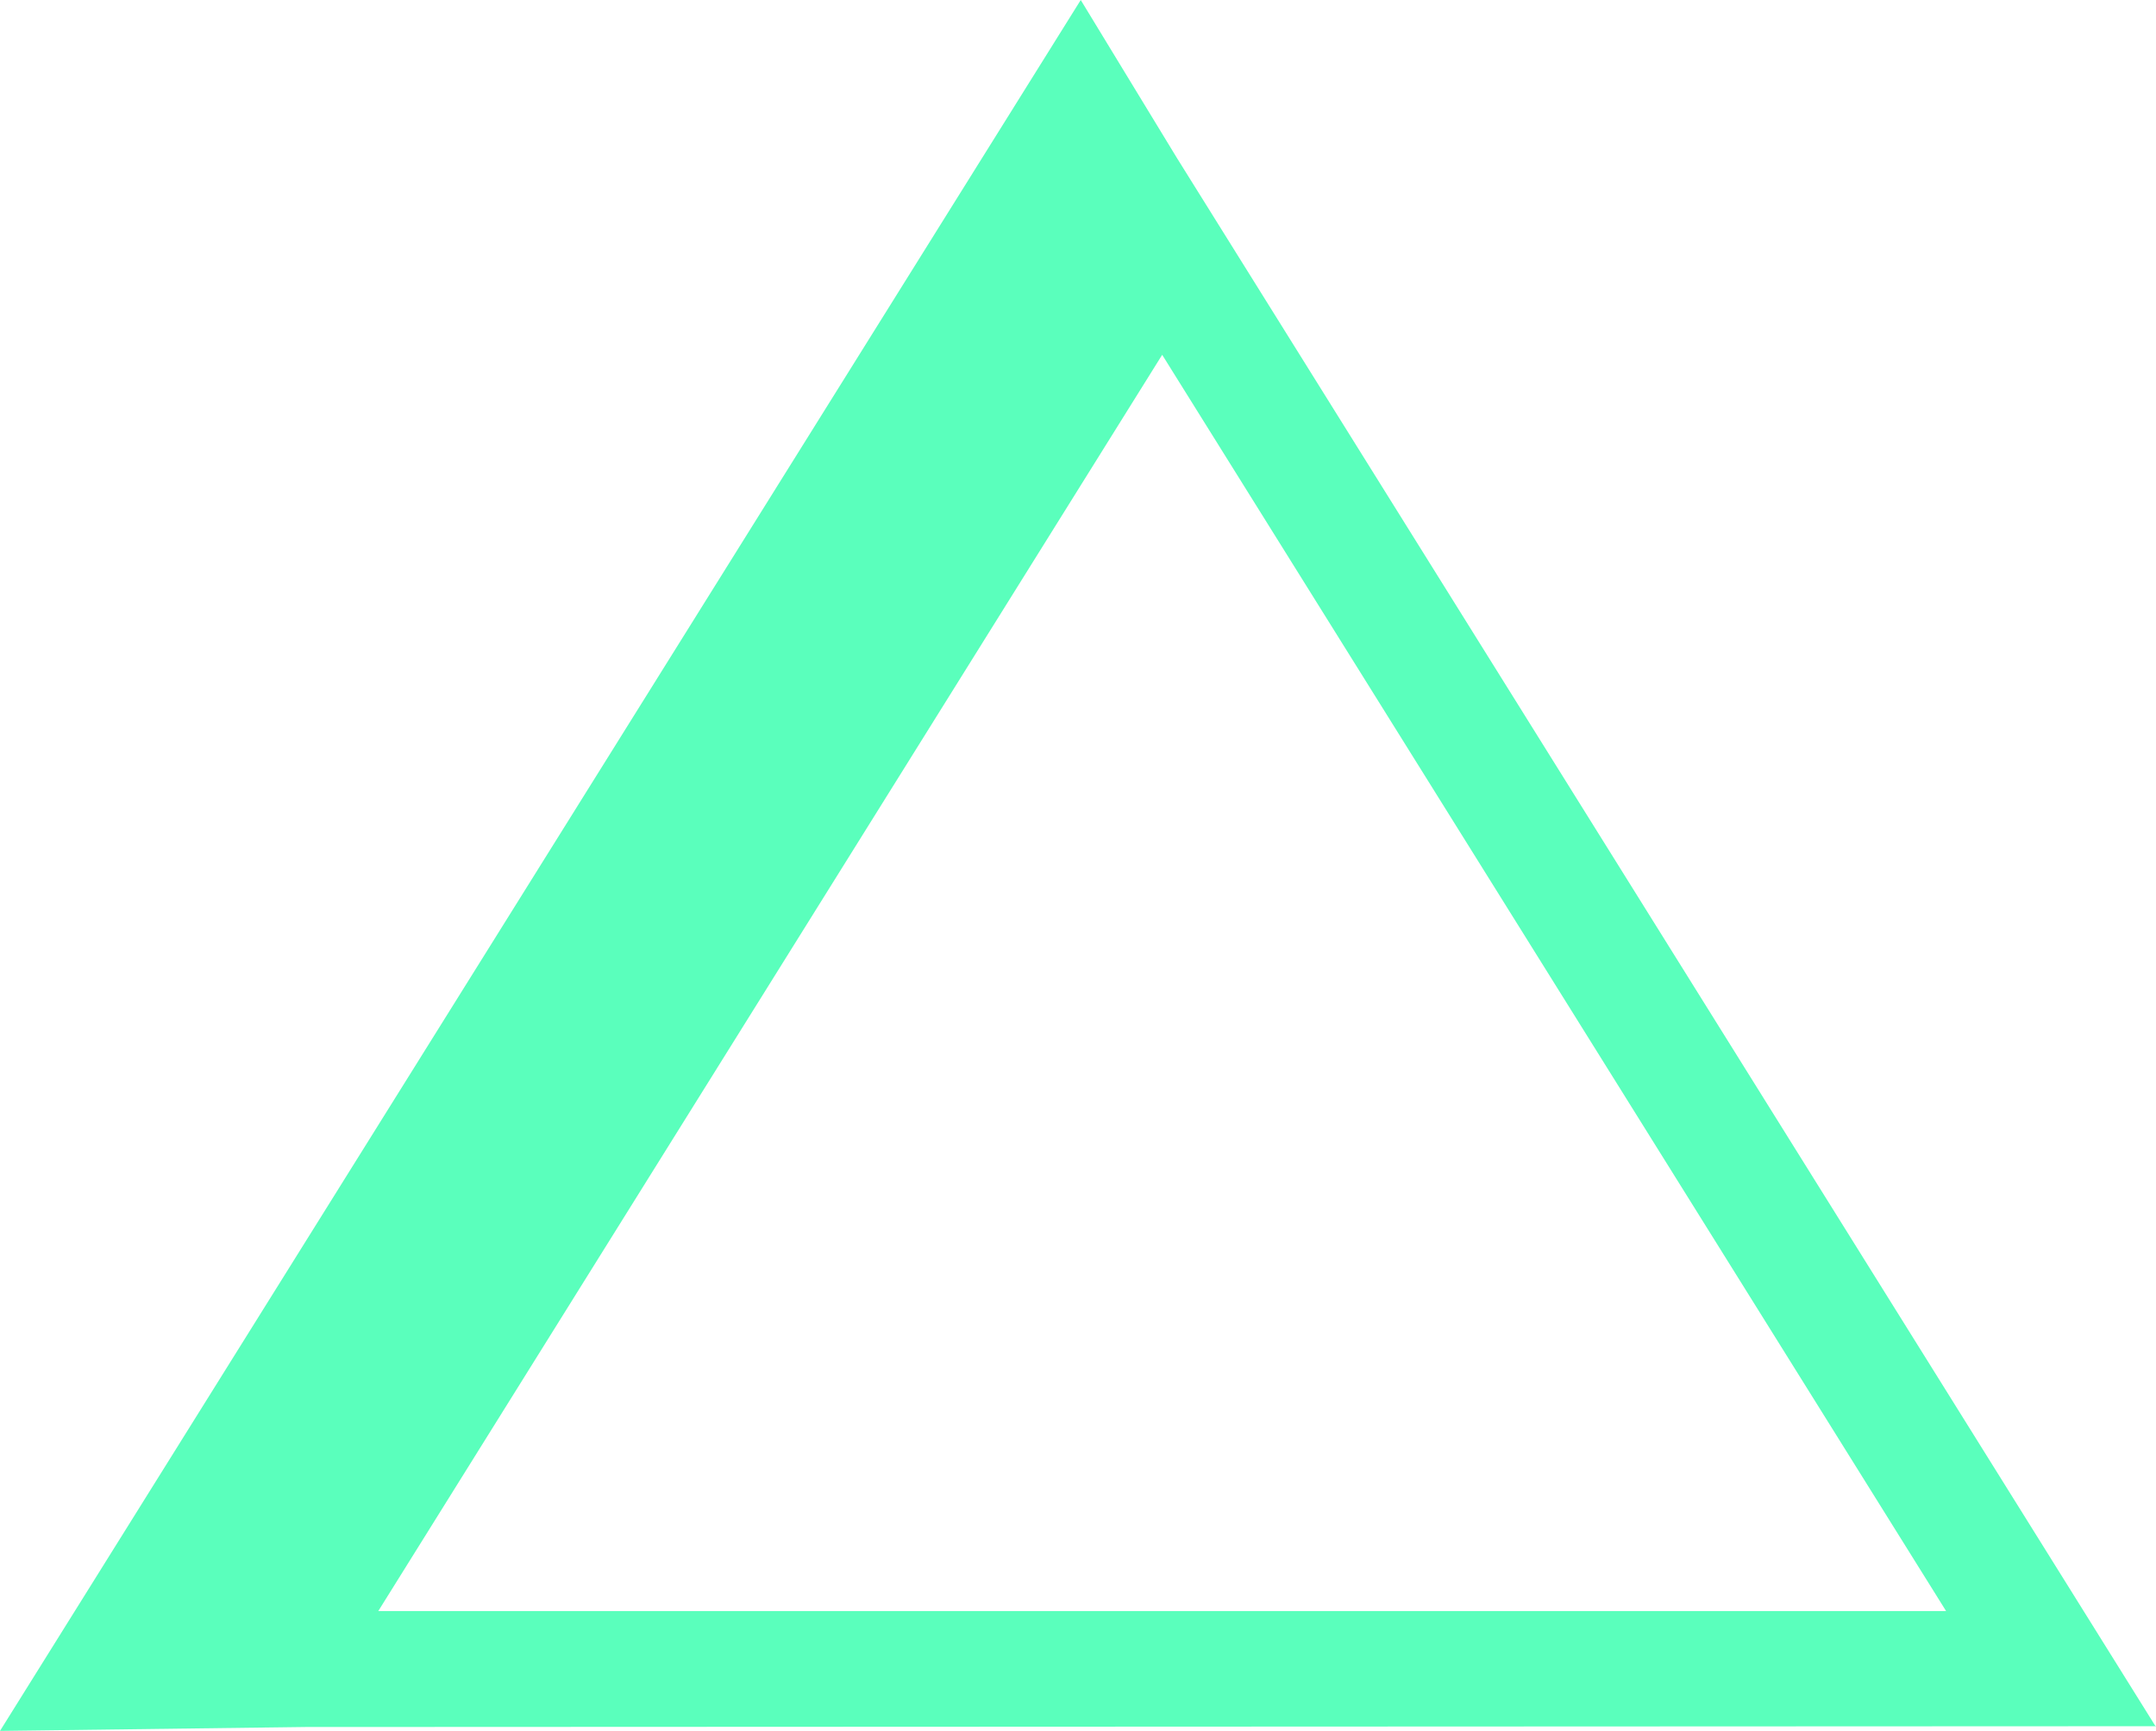 <?xml version="1.0" encoding="UTF-8"?>
<svg id="Layer_1" data-name="Layer 1" xmlns="http://www.w3.org/2000/svg" viewBox="0 0 27.53 22.1">
  <defs>
    <style>
      .cls-1 {
        fill: #5affbc;
      }
    </style>
  </defs>
  <path class="cls-1" d="M27.53,22.05L15.03,2.02l-1.23-2.02L0,22.1l3.9-.05h0s23.63-.01,23.63-.01ZM4.83,20.57L14.84,4.53l10.01,16.04H4.83Z"/>
</svg>